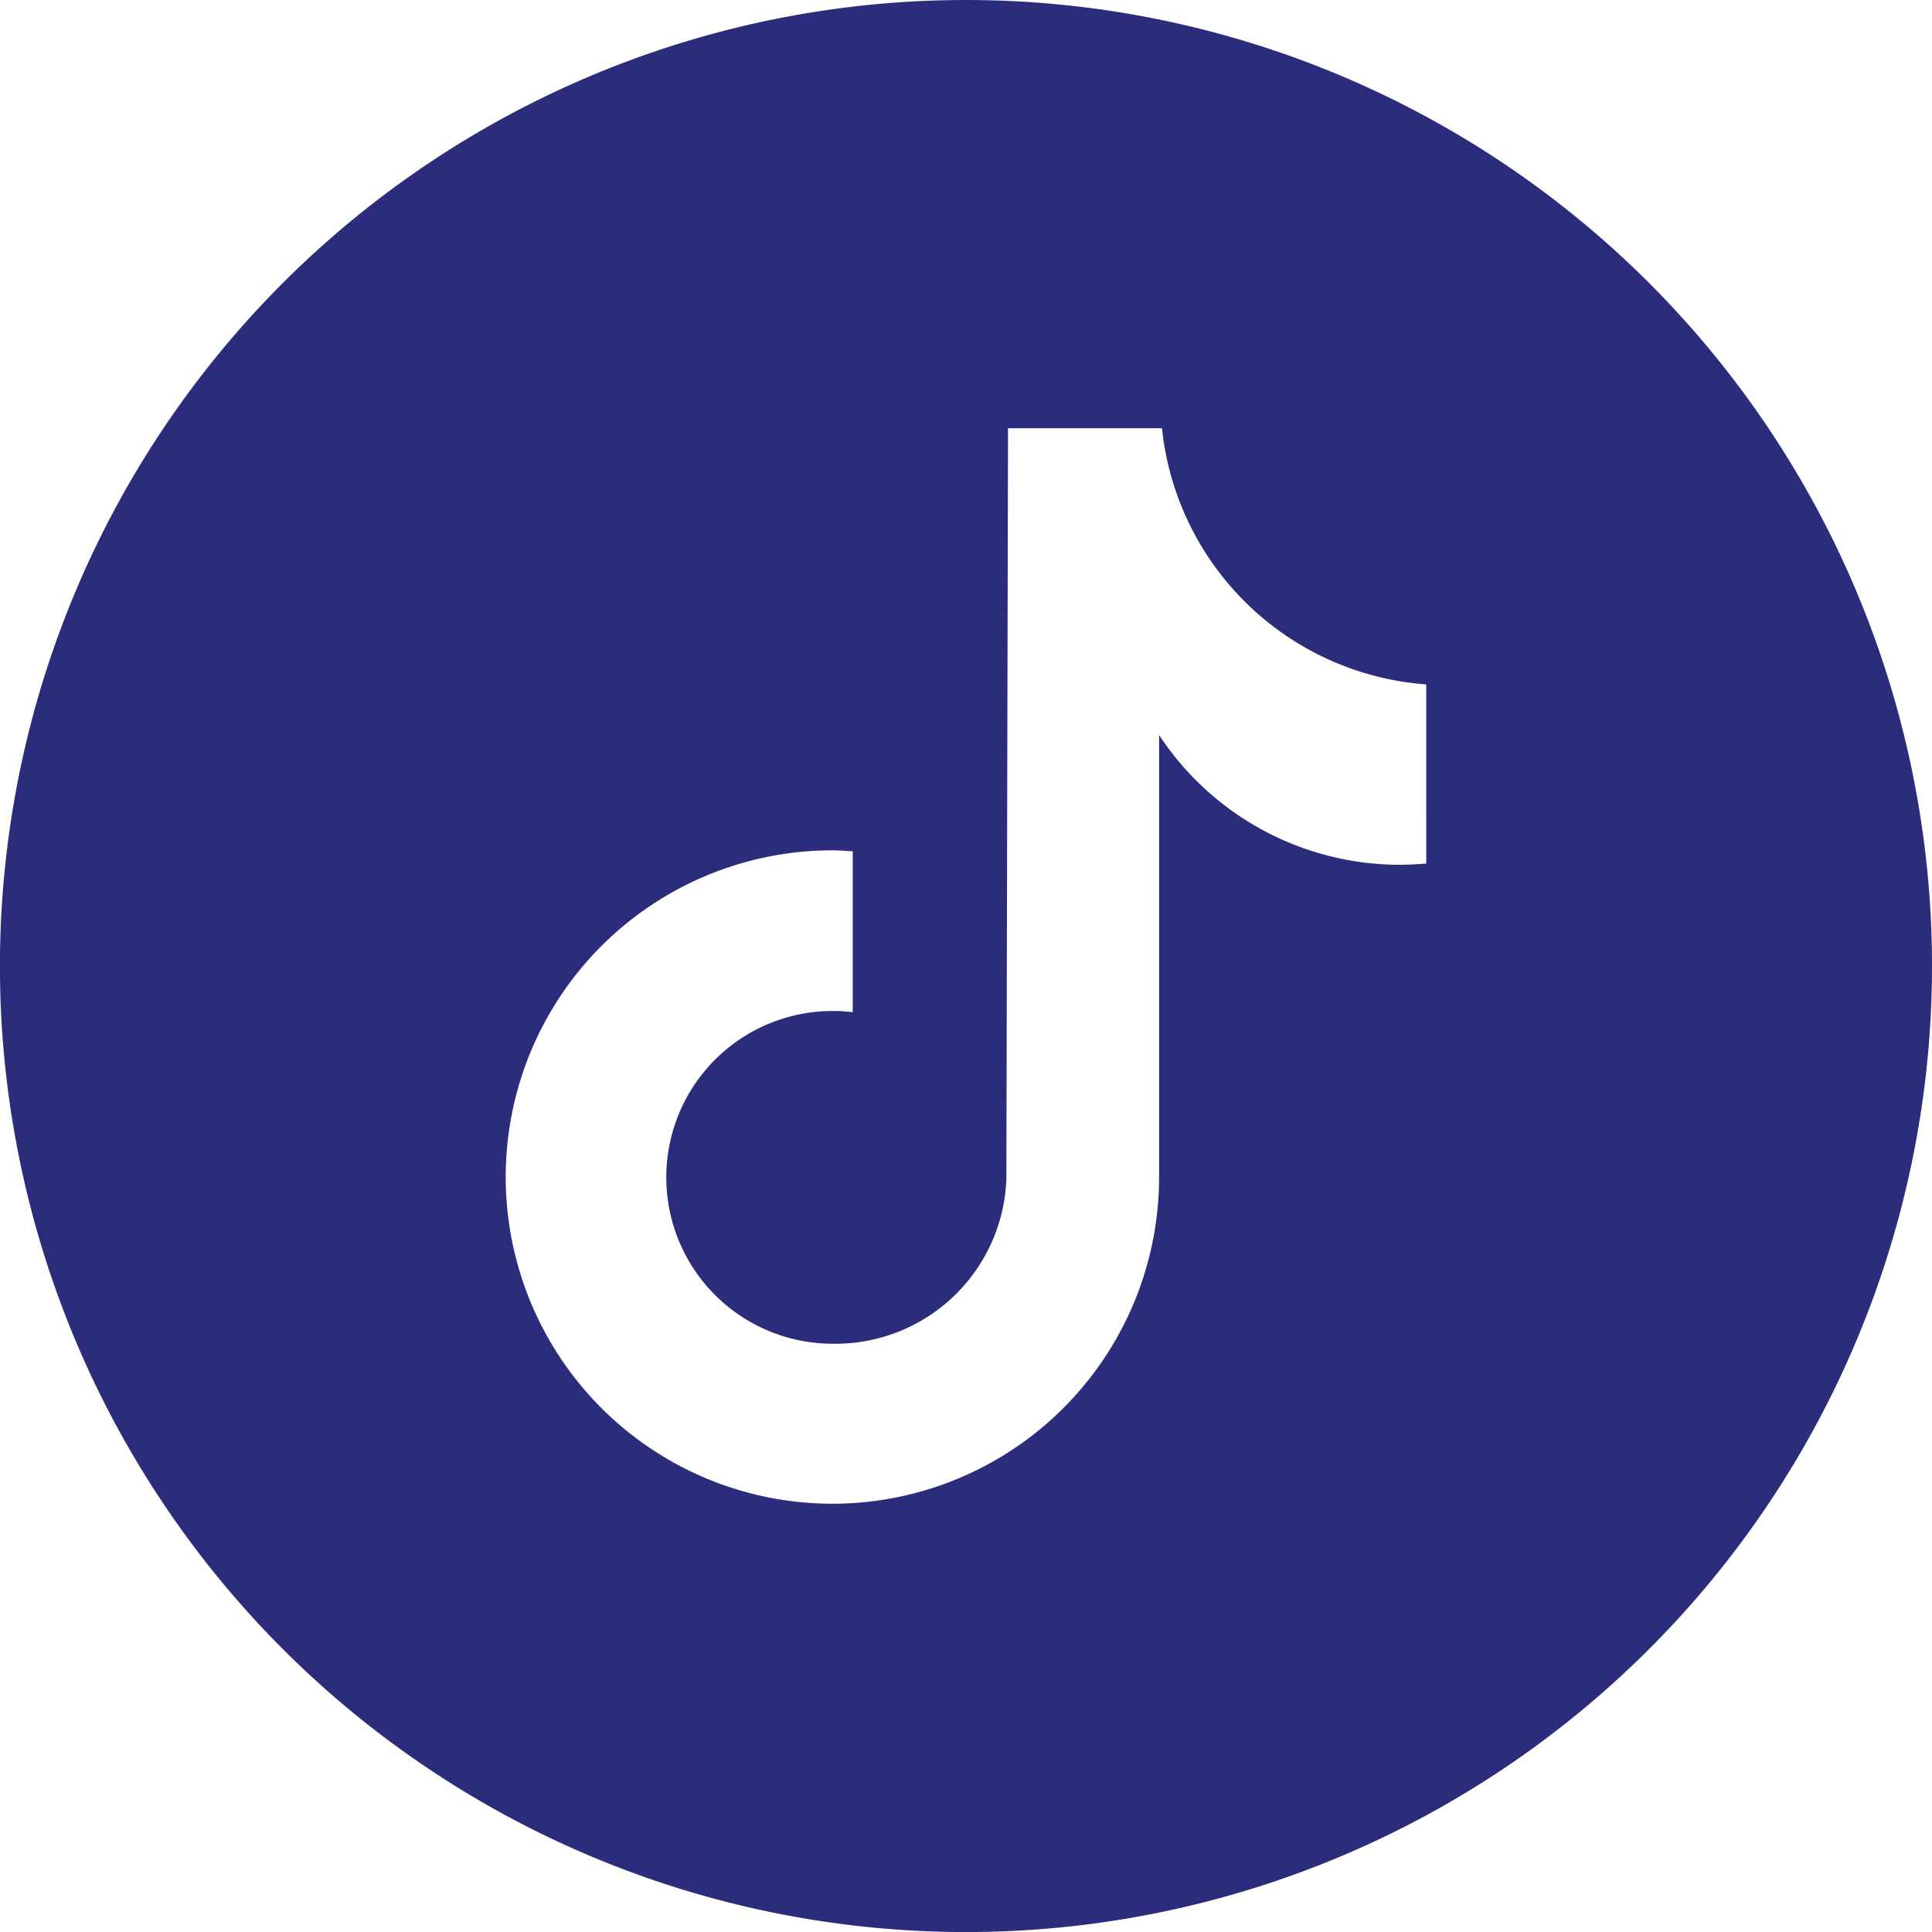 <svg xmlns="http://www.w3.org/2000/svg" xmlns:xlink="http://www.w3.org/1999/xlink" width="66.714" height="66.714" viewBox="0 0 66.714 66.714"><defs><clipPath id="a"><rect width="66.714" height="66.714" fill="#2b2d7c"/></clipPath></defs><g transform="translate(0 0)" clip-path="url(#a)"><path d="M33.357,0A33.358,33.358,0,1,0,66.714,33.357,33.357,33.357,0,0,0,33.357,0M49.251,29.821c-.3.019-.608.041-.911.041a9.958,9.958,0,0,1-8.315-4.48V40.639A11.281,11.281,0,1,1,28.751,29.363c.239,0,.467.022.695.033v5.556A5.745,5.745,0,1,0,28.751,46.4a5.905,5.905,0,0,0,6-5.687l.057-25.925h5.316a9.9,9.9,0,0,0,9.126,8.845Z" transform="translate(0 0)" fill="#2b2d7c"/></g></svg>